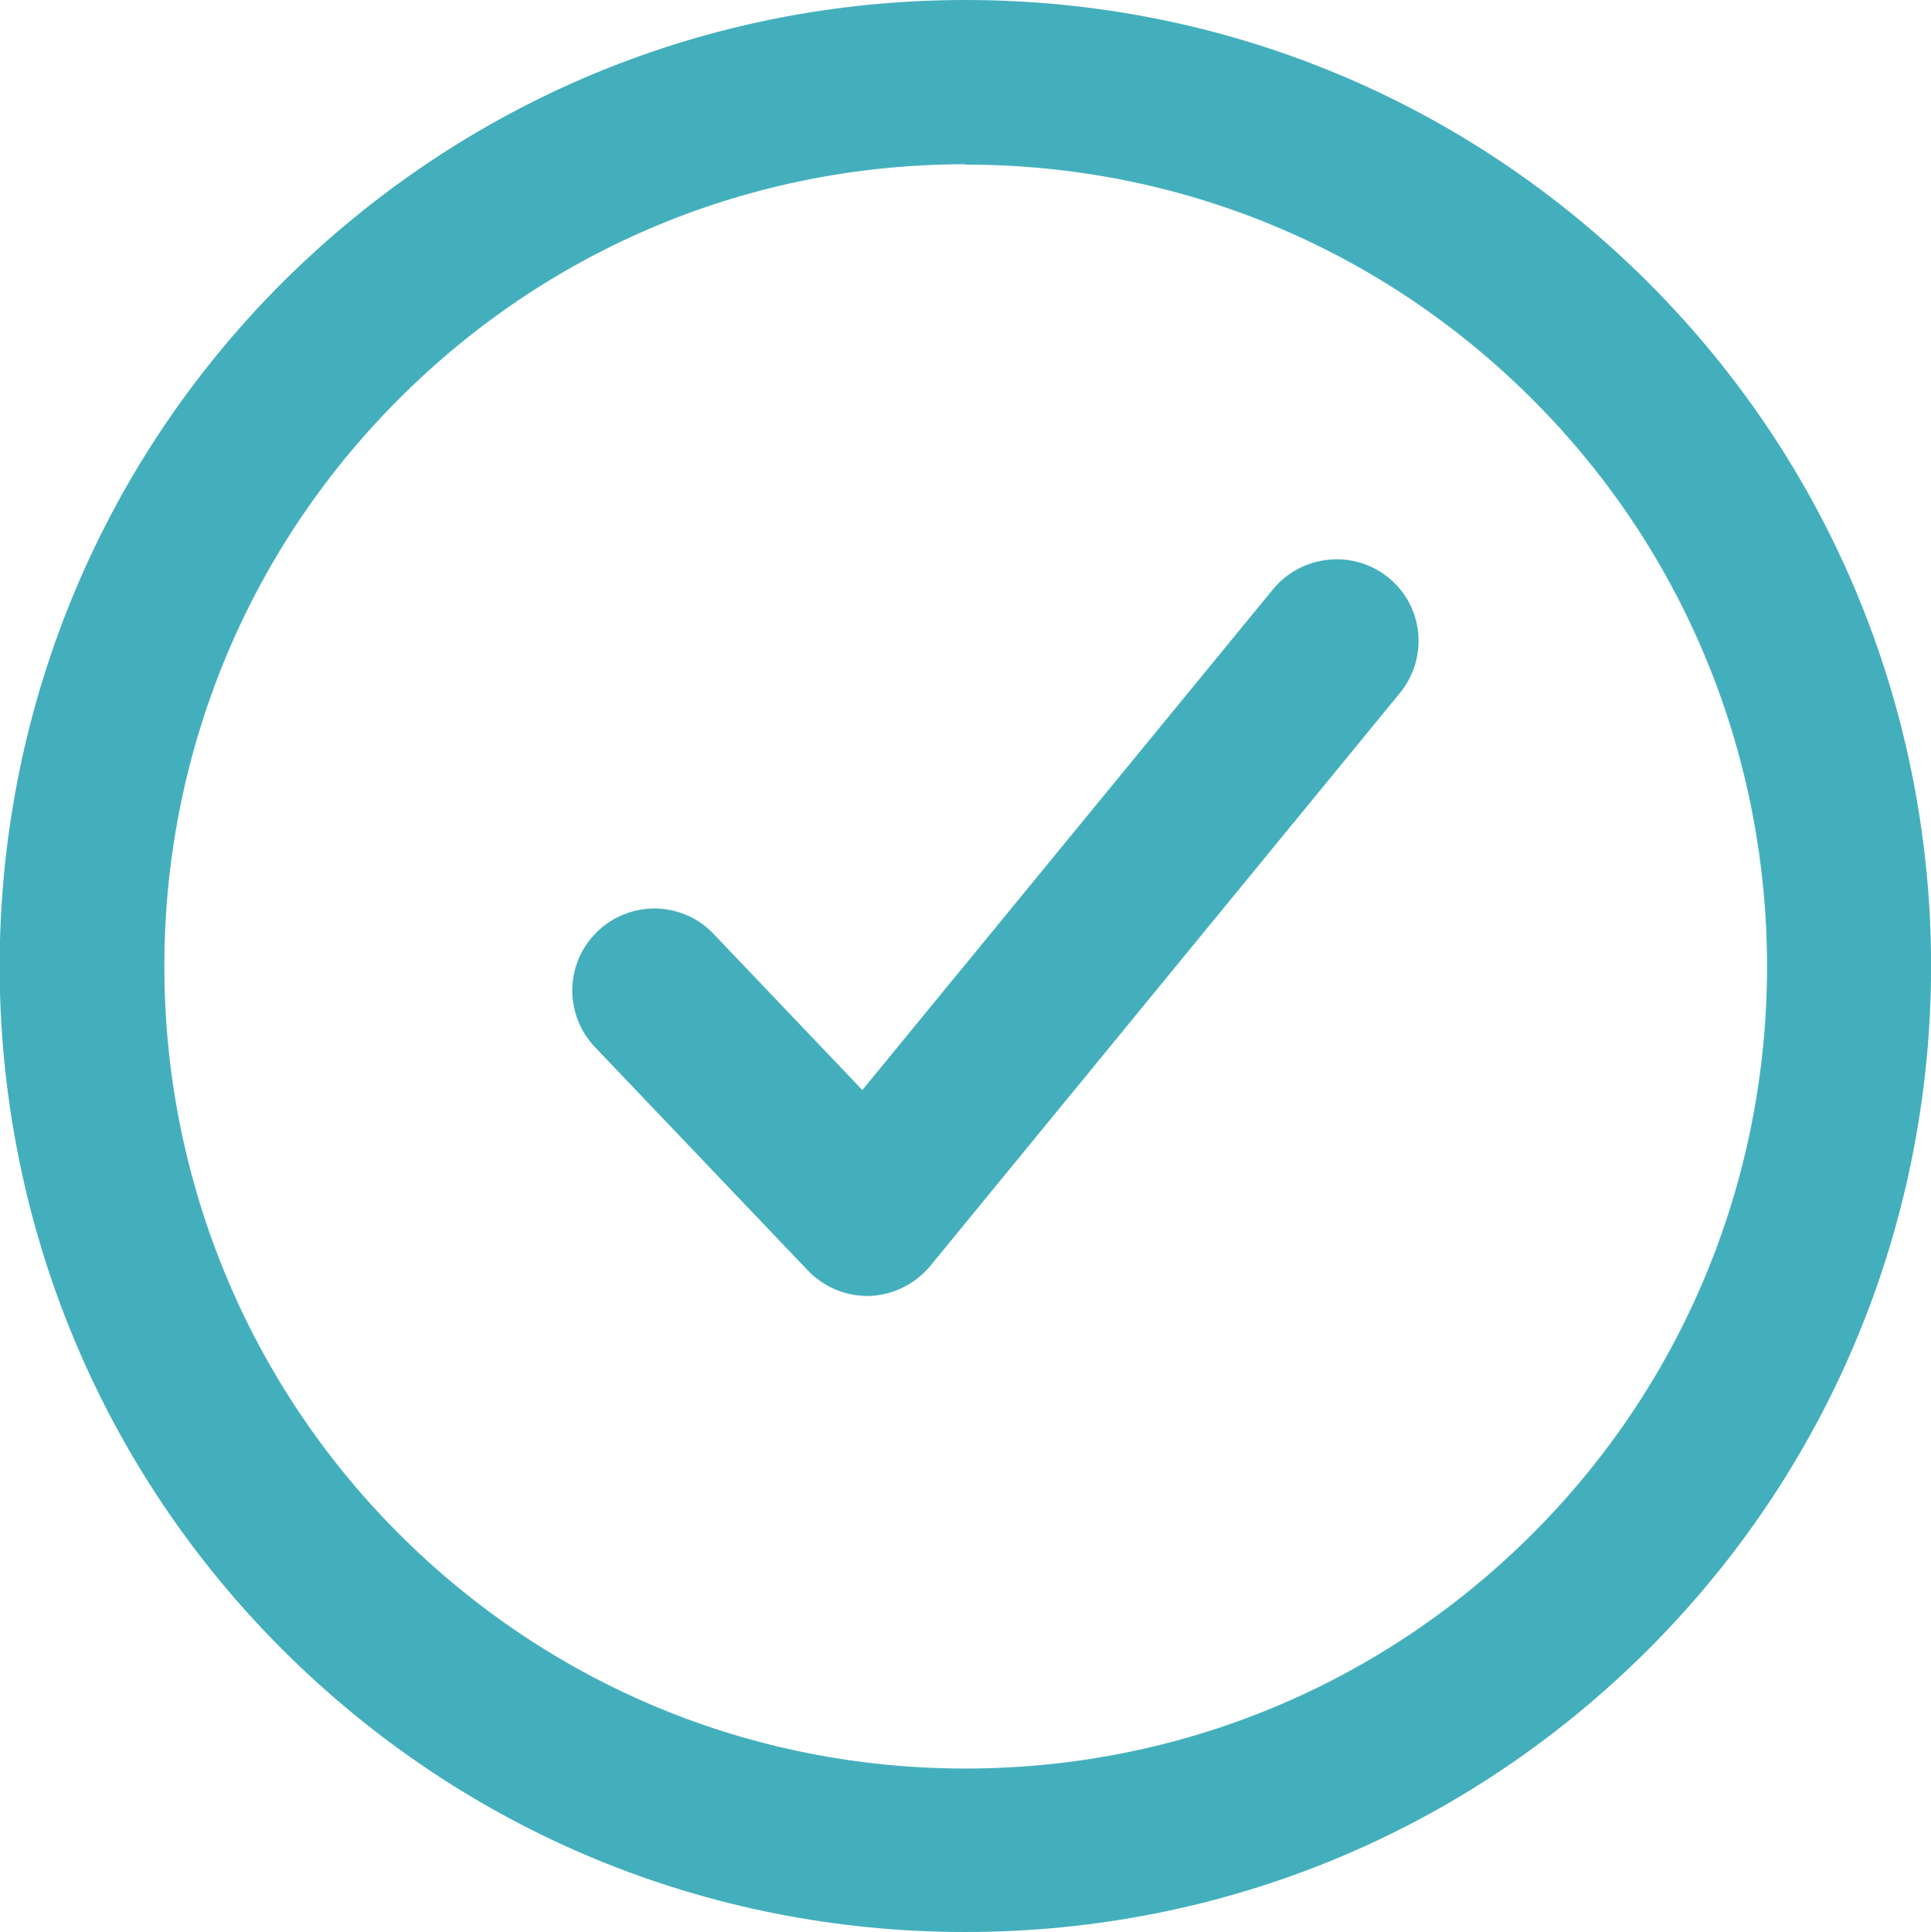 <?xml version="1.0" encoding="UTF-8"?><svg id="Layer_2" xmlns="http://www.w3.org/2000/svg" viewBox="0 0 49.98 50"><defs><style>.cls-1{fill:#44afbc;}</style></defs><g id="Layer_1-2"><path class="cls-1" d="M22.45,33.54c-.58,0-1.14-.24-1.54-.66l-5.51-5.78c-.81-.85-.78-2.19.07-3,.85-.81,2.19-.78,3,.07l3.85,4.04,10.63-12.96c.74-.9,2.08-1.04,2.99-.3.91.74,1.04,2.08.29,2.99l-12.15,14.82c-.39.47-.95.75-1.56.78-.02,0-.05,0-.08,0h0Z"/><path class="cls-1" d="M24.98,50c-6.68,0-12.96-2.6-17.68-7.32-9.75-9.75-9.74-25.61,0-35.36C12.04,2.6,18.31,0,24.99,0s12.96,2.6,17.68,7.32c9.75,9.75,9.75,25.61,0,35.36-4.72,4.72-11,7.32-17.68,7.32h0ZM24.99,4.25c-5.54,0-10.76,2.16-14.67,6.08-8.09,8.09-8.09,21.26,0,29.36,3.92,3.92,9.13,6.08,14.67,6.08s10.76-2.16,14.68-6.08c8.09-8.09,8.09-21.26,0-29.35-3.92-3.92-9.13-6.08-14.67-6.08h0Z"/></g></svg>